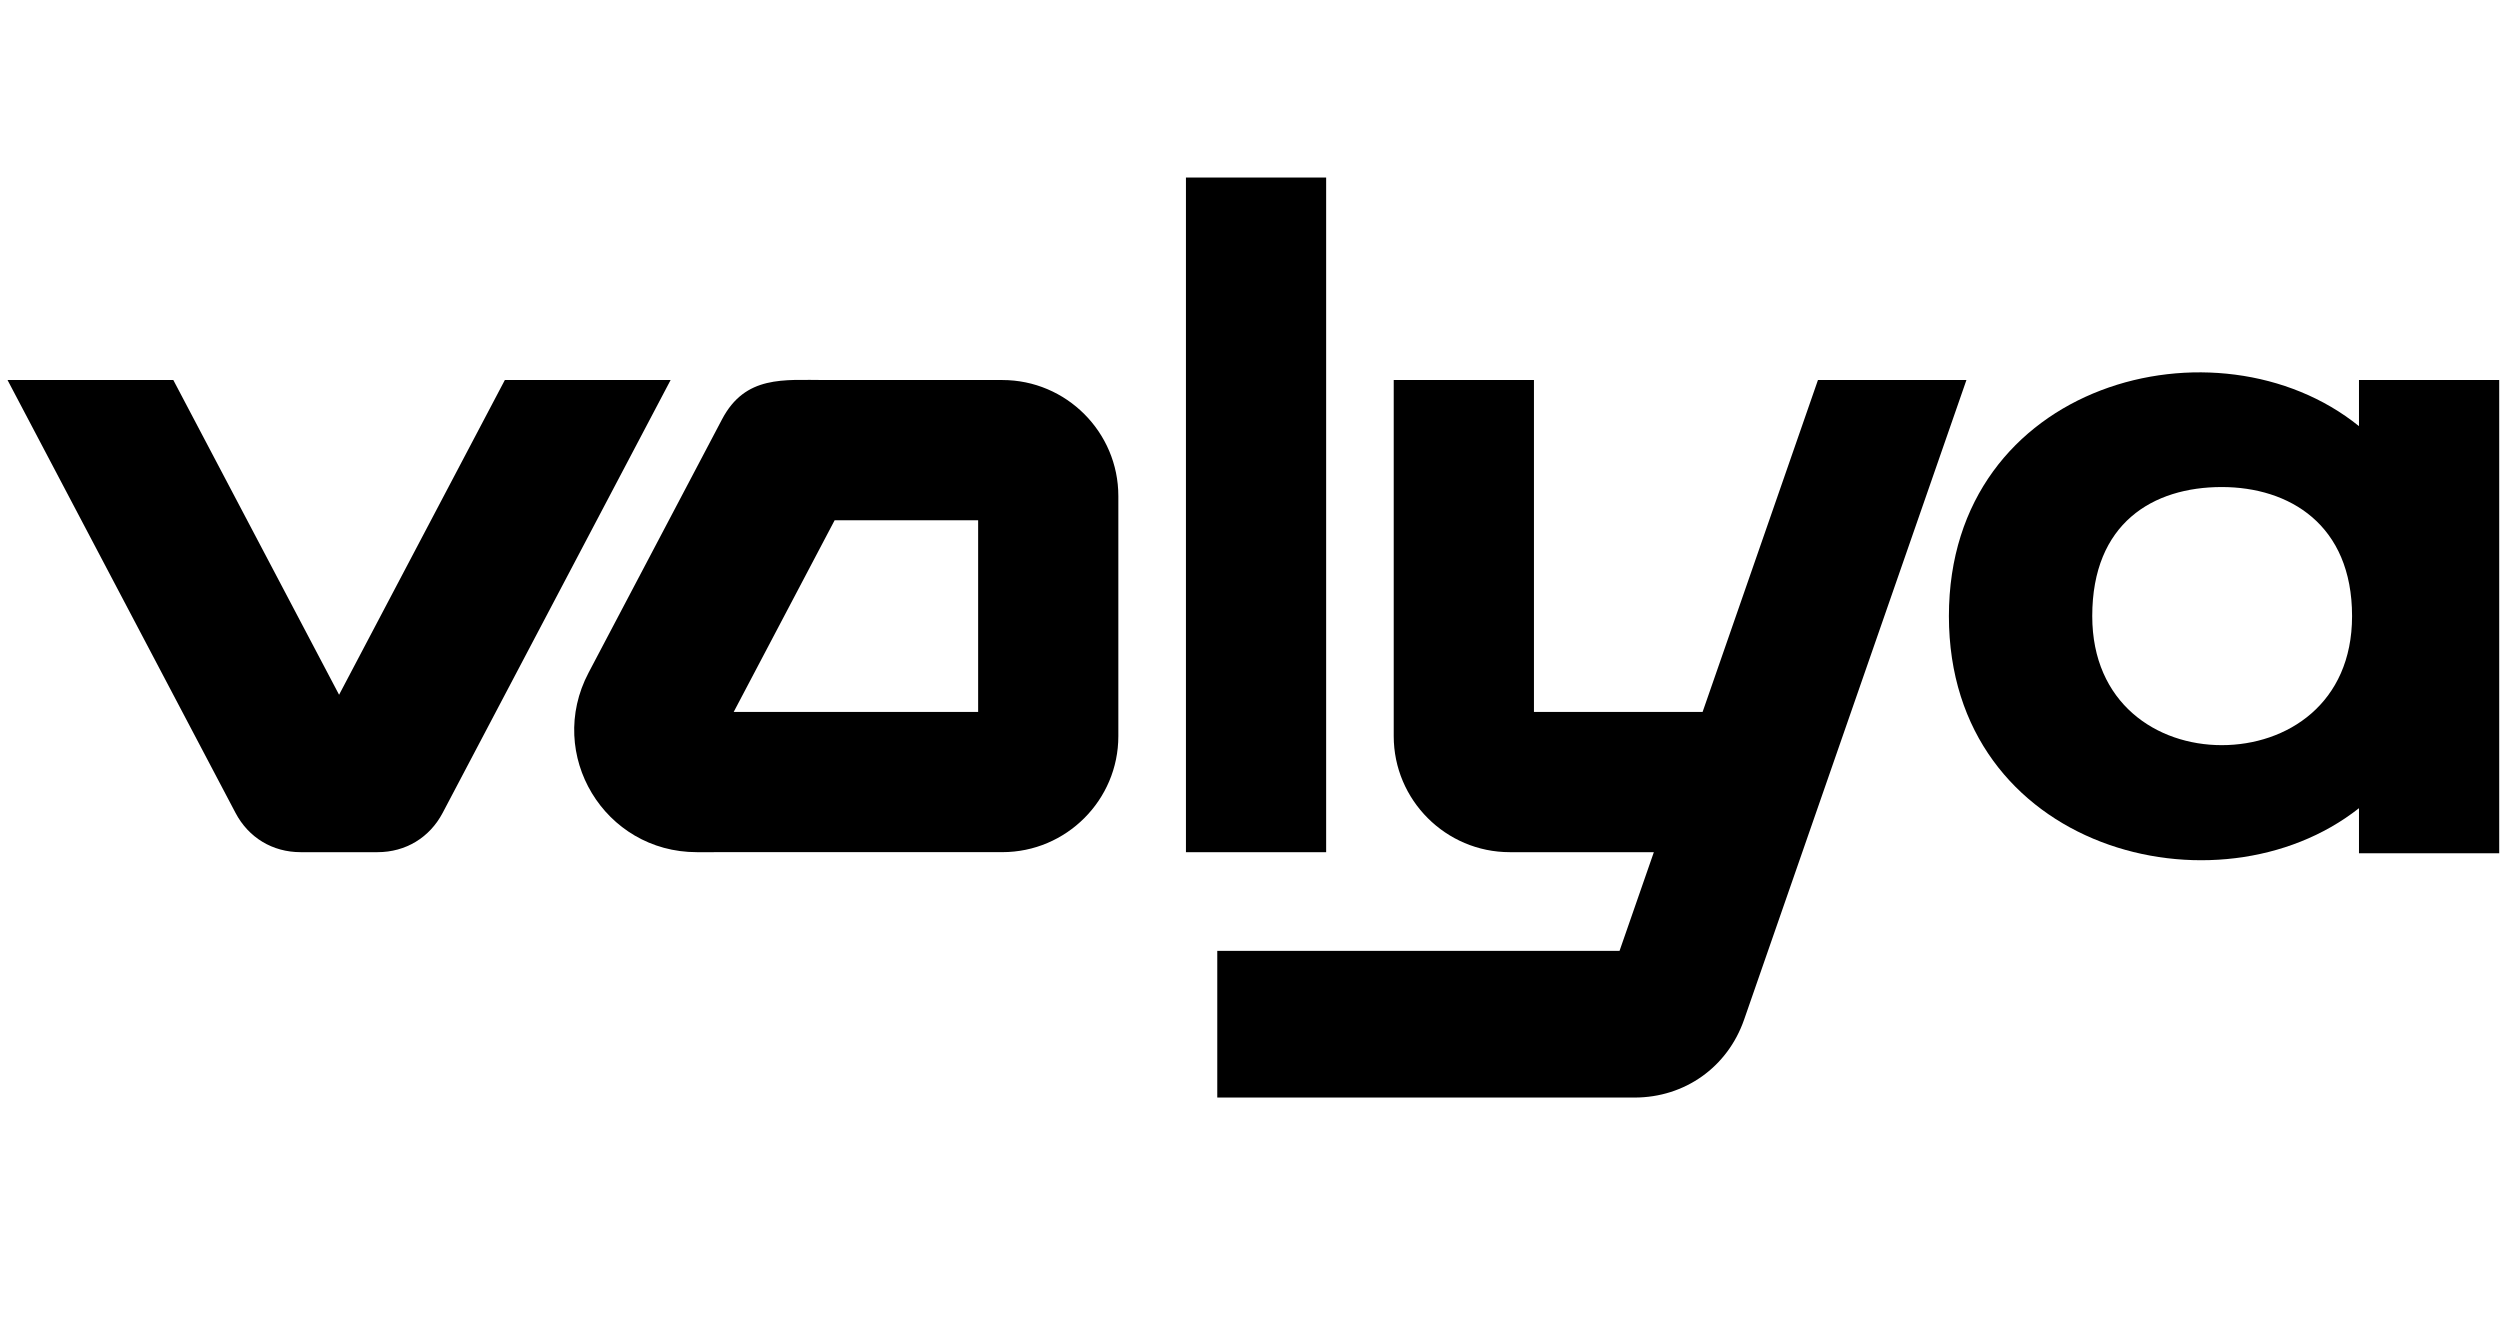 <?xml version="1.0" encoding="UTF-8"?> <svg xmlns="http://www.w3.org/2000/svg" width="98" height="52" viewBox="0 0 98 52" fill="none"><path fill-rule="evenodd" clip-rule="evenodd" d="M19.79 14.897H26.288L23.321 20.531L17.352 31.865C16.84 32.836 15.898 33.405 14.801 33.405H11.783C10.685 33.405 9.743 32.836 9.232 31.865L0.295 14.897H6.794L13.292 27.235L19.79 14.897Z" fill="black"></path><path fill-rule="evenodd" clip-rule="evenodd" d="M46.489 6.959H51.985C51.985 15.774 51.985 24.59 51.985 33.405H46.489C46.489 24.59 46.489 15.775 46.489 6.959Z" fill="black"></path><path fill-rule="evenodd" clip-rule="evenodd" d="M38.343 20.394H32.718C31.399 22.899 30.08 25.403 28.761 27.908H38.343C38.343 25.403 38.343 22.899 38.343 20.394ZM32.364 14.897C34.673 14.897 36.983 14.897 39.292 14.897C41.797 14.897 43.839 16.94 43.839 19.445C43.84 22.582 43.839 25.72 43.839 28.857C43.84 31.362 41.797 33.404 39.292 33.404C35.3 33.404 31.308 33.405 27.316 33.405C23.692 33.405 21.383 29.578 23.071 26.372L28.304 16.437C29.218 14.7 30.728 14.897 32.364 14.897Z" fill="black"></path><path fill-rule="evenodd" clip-rule="evenodd" d="M97.969 14.897H92.472V16.705C86.933 12.23 76.397 14.954 76.397 24.151C76.397 33.331 86.933 36.054 92.472 31.681V33.447H97.969V14.897ZM87.091 29.21C89.64 29.21 92.201 27.593 92.201 24.151C92.201 20.56 89.737 19.092 87.091 19.092C84.399 19.092 82.016 20.505 82.016 24.151C82.016 27.571 84.548 29.21 87.091 29.21Z" fill="black"></path><path fill-rule="evenodd" clip-rule="evenodd" d="M77.084 14.897L68.369 39.969C67.722 41.831 66.045 43.024 64.073 43.024C58.663 43.024 53.128 43.024 47.717 43.024V37.274H63.486L64.831 33.405H59.182C56.677 33.405 54.634 31.362 54.634 28.857C54.635 24.204 54.634 19.551 54.634 14.897H60.131V27.908H66.742L71.264 14.897H77.084Z" fill="black"></path></svg> 